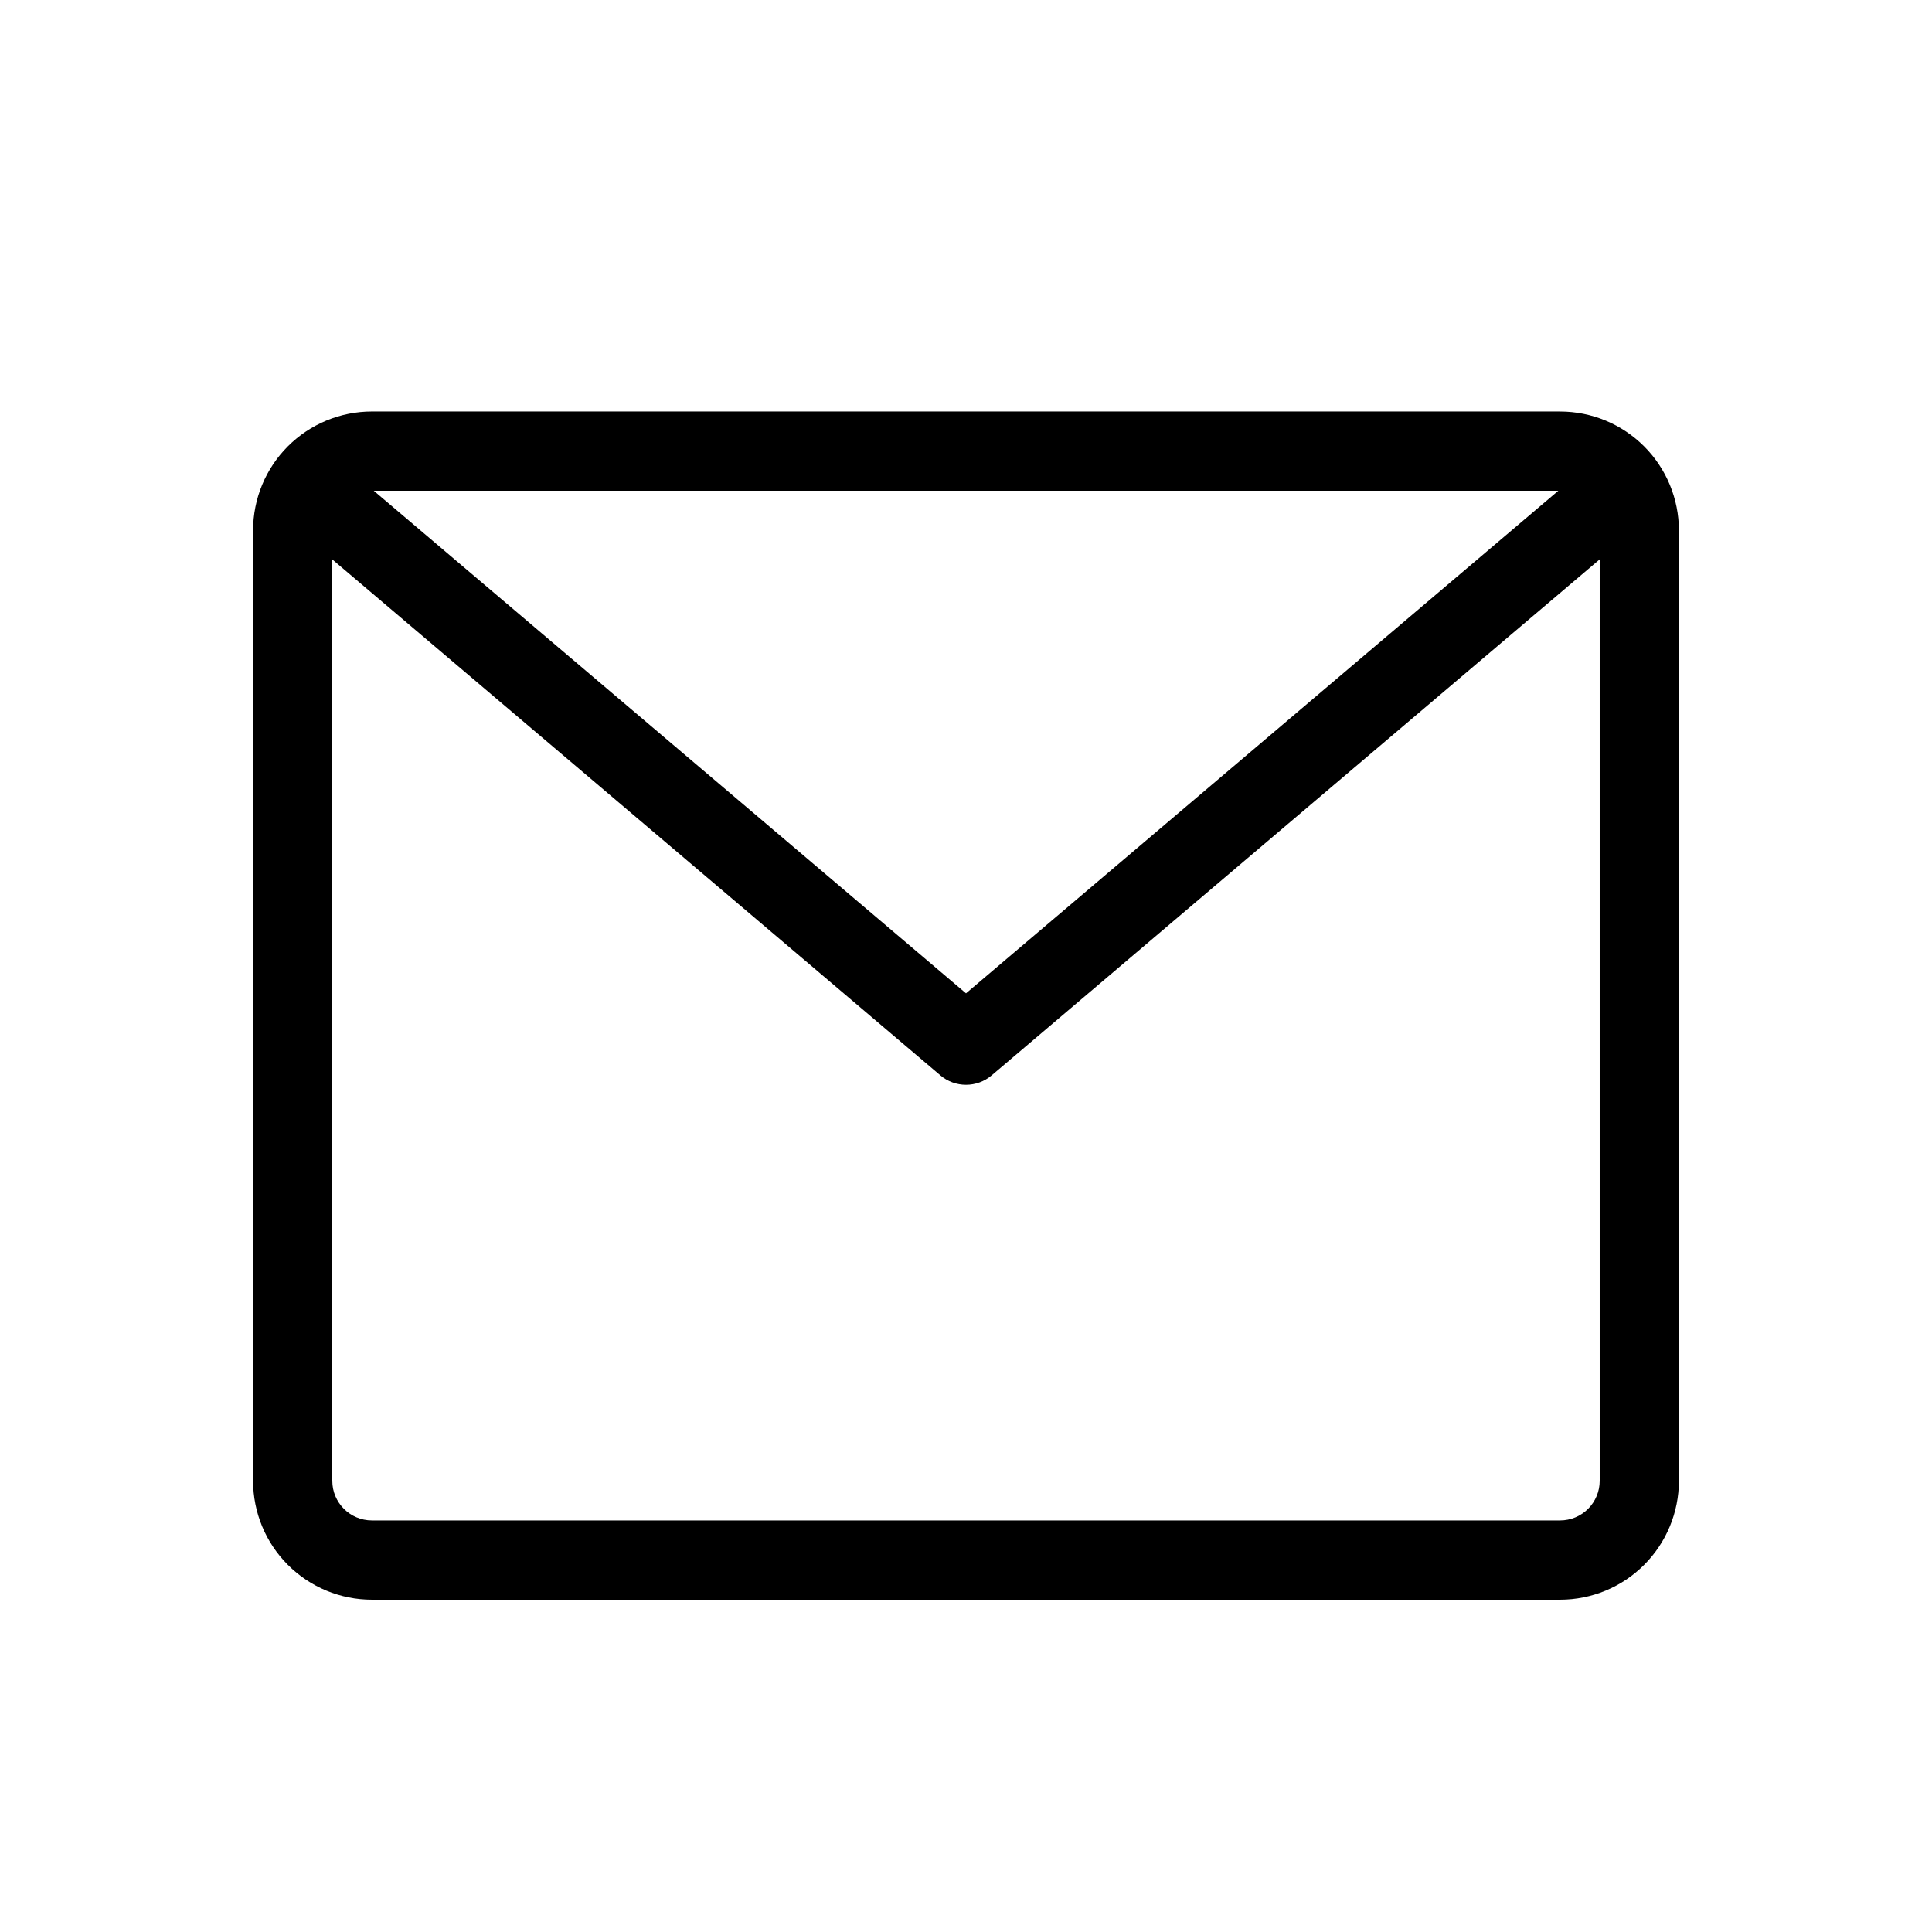 <?xml version="1.0" encoding="UTF-8"?>
<!-- Uploaded to: SVG Repo, www.svgrepo.com, Generator: SVG Repo Mixer Tools -->
<svg fill="#000000" width="800px" height="800px" version="1.1" viewBox="144 144 512 512" xmlns="http://www.w3.org/2000/svg">
 <path d="m557.44 253.05h-314.88c-8.352 0-16.359 3.316-22.266 9.223s-9.223 13.914-9.223 22.266v251.91-0.004c0 8.352 3.316 16.363 9.223 22.266 5.906 5.906 13.914 9.223 22.266 9.223h314.88-0.004c8.352 0 16.363-3.316 22.266-9.223 5.906-5.902 9.223-13.914 9.223-22.266v-251.9c0-8.352-3.316-16.359-9.223-22.266-5.902-5.906-13.914-9.223-22.266-9.223zm-0.461 20.992-156.98 133.2-156.96-133.2zm0.461 272.89h-314.88c-5.797 0-10.496-4.699-10.496-10.496v-244.18l161.14 136.72h-0.004c3.922 3.336 9.684 3.336 13.605 0l161.13-136.74v244.2c0 2.785-1.105 5.453-3.074 7.422s-4.637 3.074-7.422 3.074z"/>
</svg>